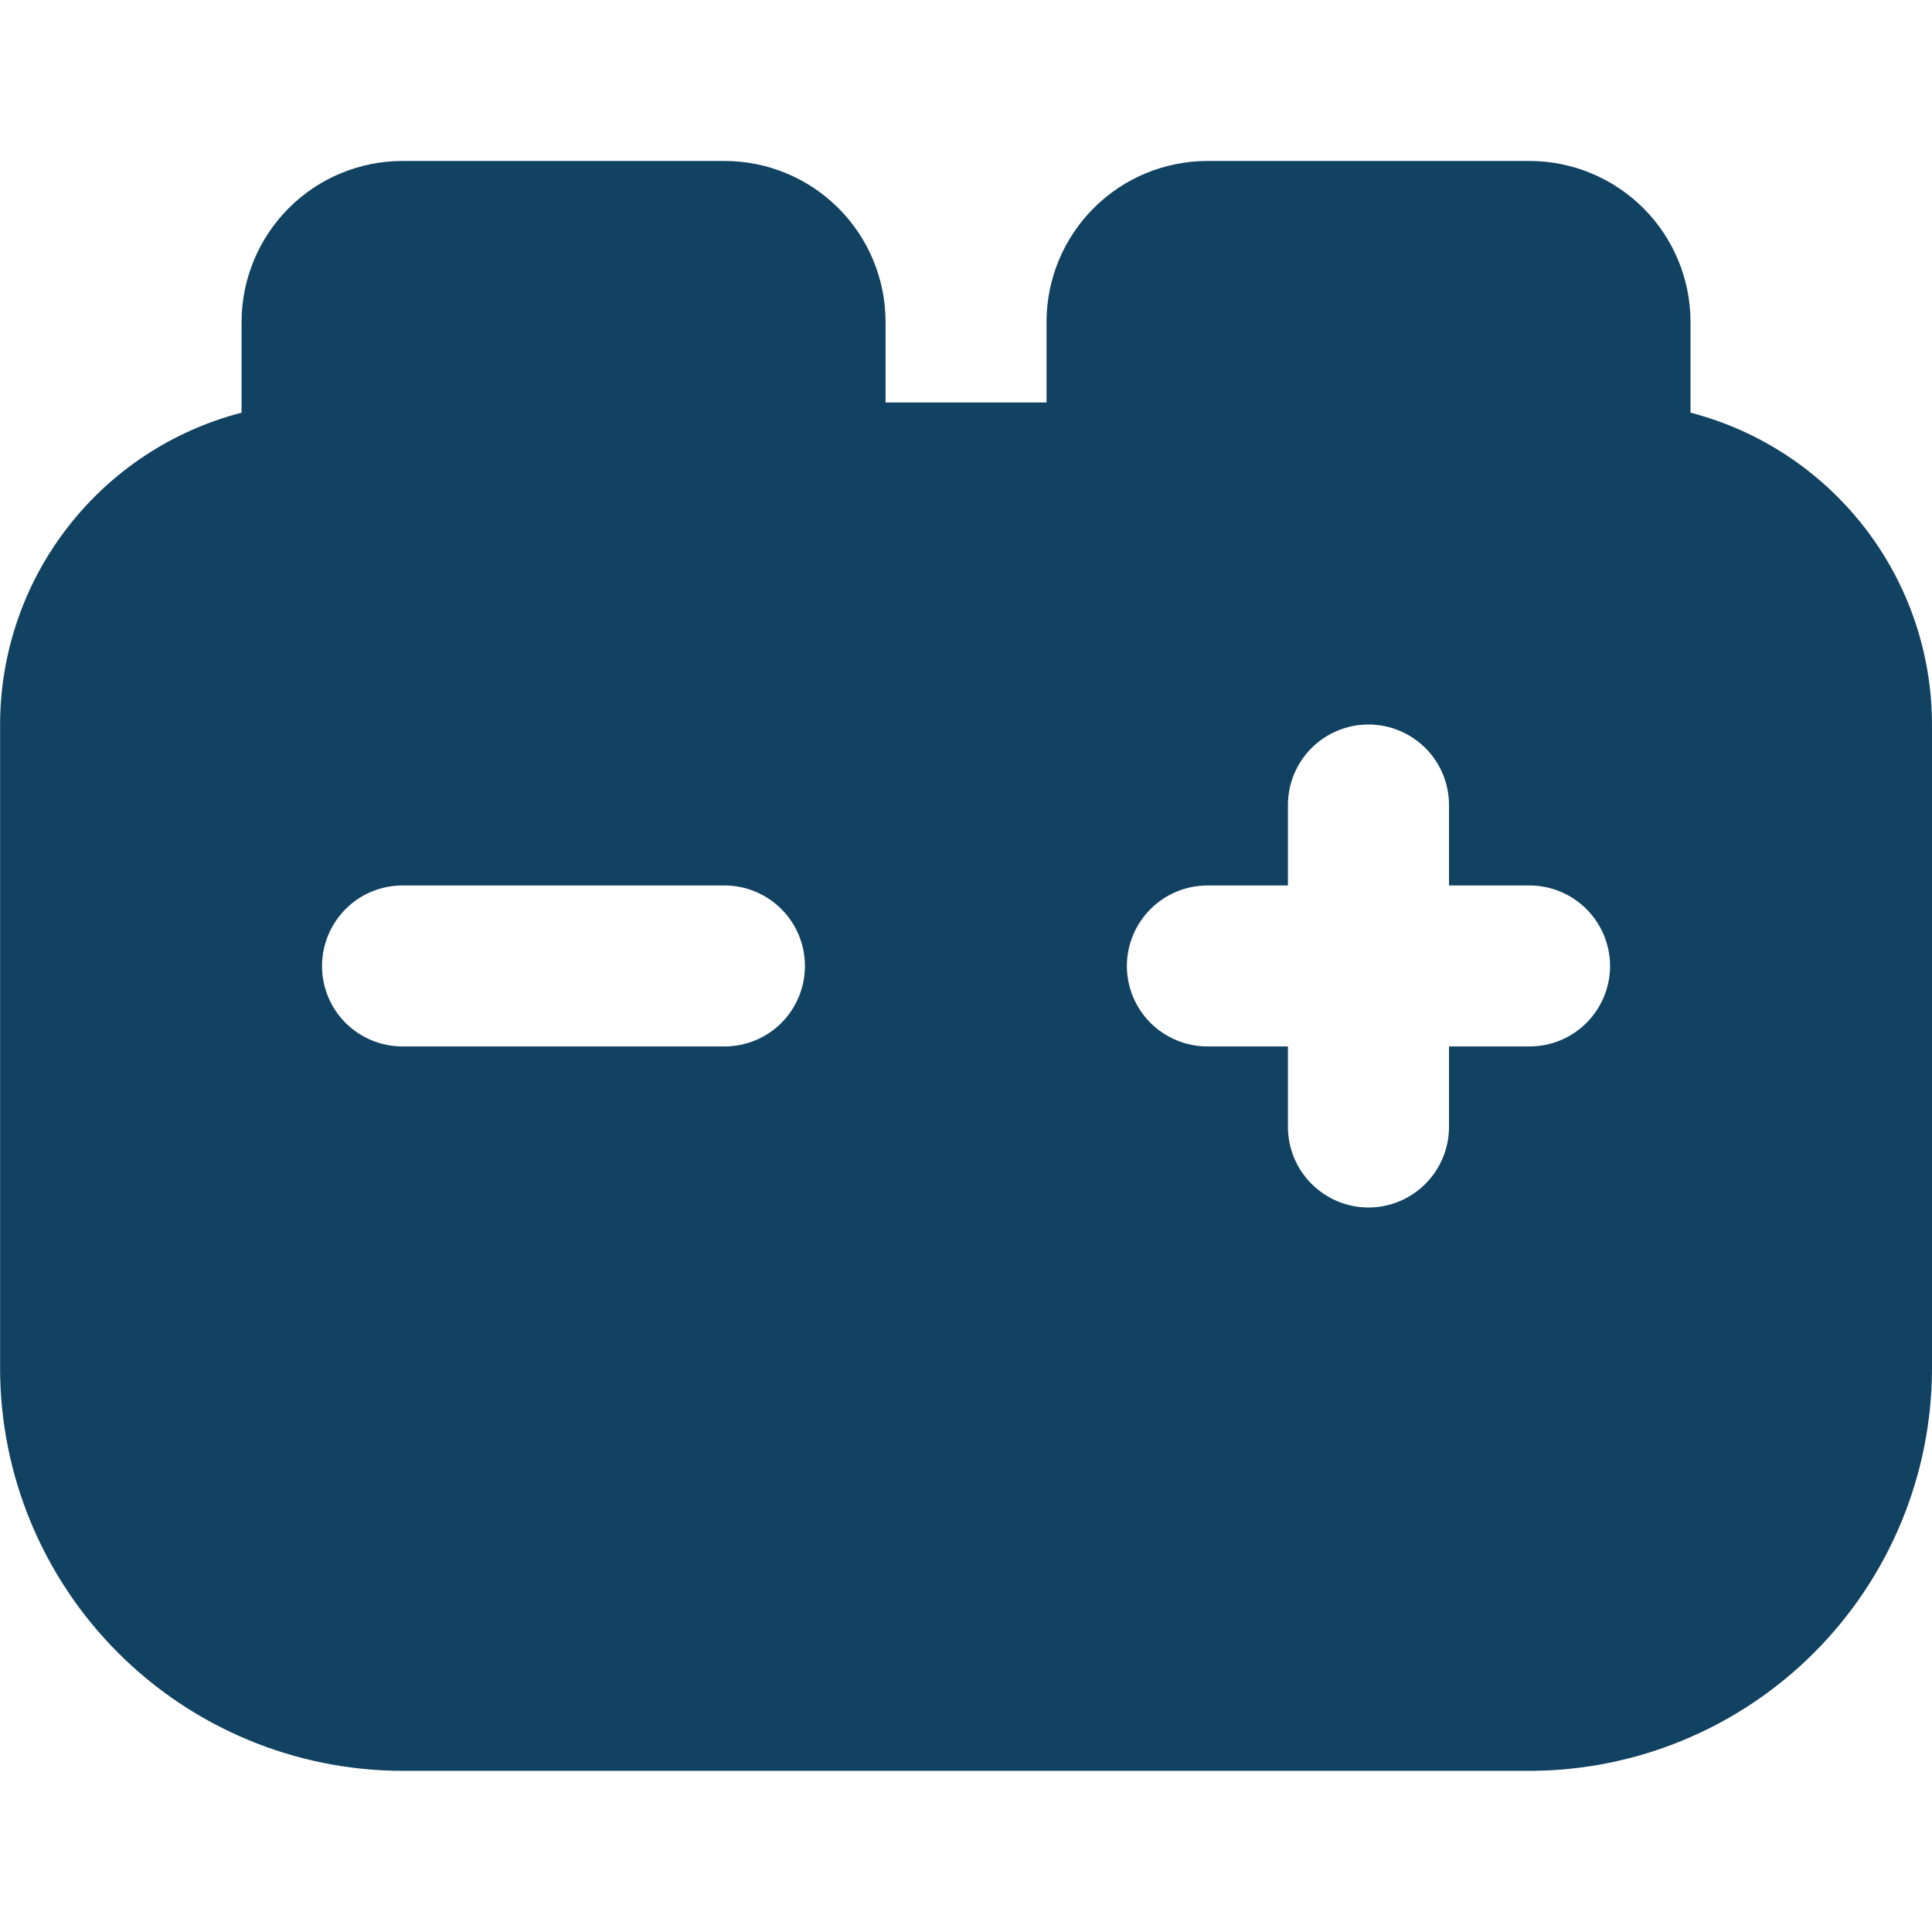 <svg fill="none" height="22" viewBox="0 0 22 22" width="22" xmlns="http://www.w3.org/2000/svg"><path d="m19.25 4.699v-1.033c0-.486-.193-.953-.537-1.296s-.81-.537-1.296-.537h-3.667c-.486 0-.953.193-1.296.537-.344.344-.537.81-.537 1.296v.917h-1.833v-.917c0-.486-.193-.953-.537-1.296-.344-.344-.81-.537-1.296-.537h-3.667c-.486 0-.953.193-1.296.537s-.537.81-.537 1.296v1.033c-.787.204-1.483.663-1.981 1.306-.498.642-.768 1.432-.769 2.244v7.333c.001 1.215.485 2.38 1.344 3.239.859.859 2.024 1.343 3.239 1.344h12.833c1.215-.001 2.38-.485 3.239-1.344.859-.859 1.343-2.024 1.344-3.239v-7.333c-.001-.813-.271-1.602-.769-2.244-.498-.642-1.194-1.102-1.981-1.306zm-11 7.217h-3.667c-.243 0-.476-.097-.648-.268-.172-.172-.268-.405-.268-.648s.097-.476.268-.648.405-.269.648-.269h3.667c.243 0 .476.097.648.269s.268.405.268.648-.097.476-.268.648c-.172.172-.405.268-.648.268zm9.167 0h-.917v.917c0 .243-.097.476-.269.648s-.405.269-.648.269-.476-.097-.648-.269c-.172-.172-.269-.405-.269-.648v-.917h-.917c-.243 0-.476-.097-.648-.268-.172-.172-.269-.405-.269-.648s.097-.476.269-.648.405-.269.648-.269h.917v-.917c0-.243.097-.476.269-.648.172-.172.405-.268.648-.268s.476.097.648.268.269.405.269.648v.917h.917c.243 0 .476.097.648.269.172.172.269.405.269.648s-.097.476-.269.648c-.172.172-.405.268-.648.268z" fill="#124261"/></svg>